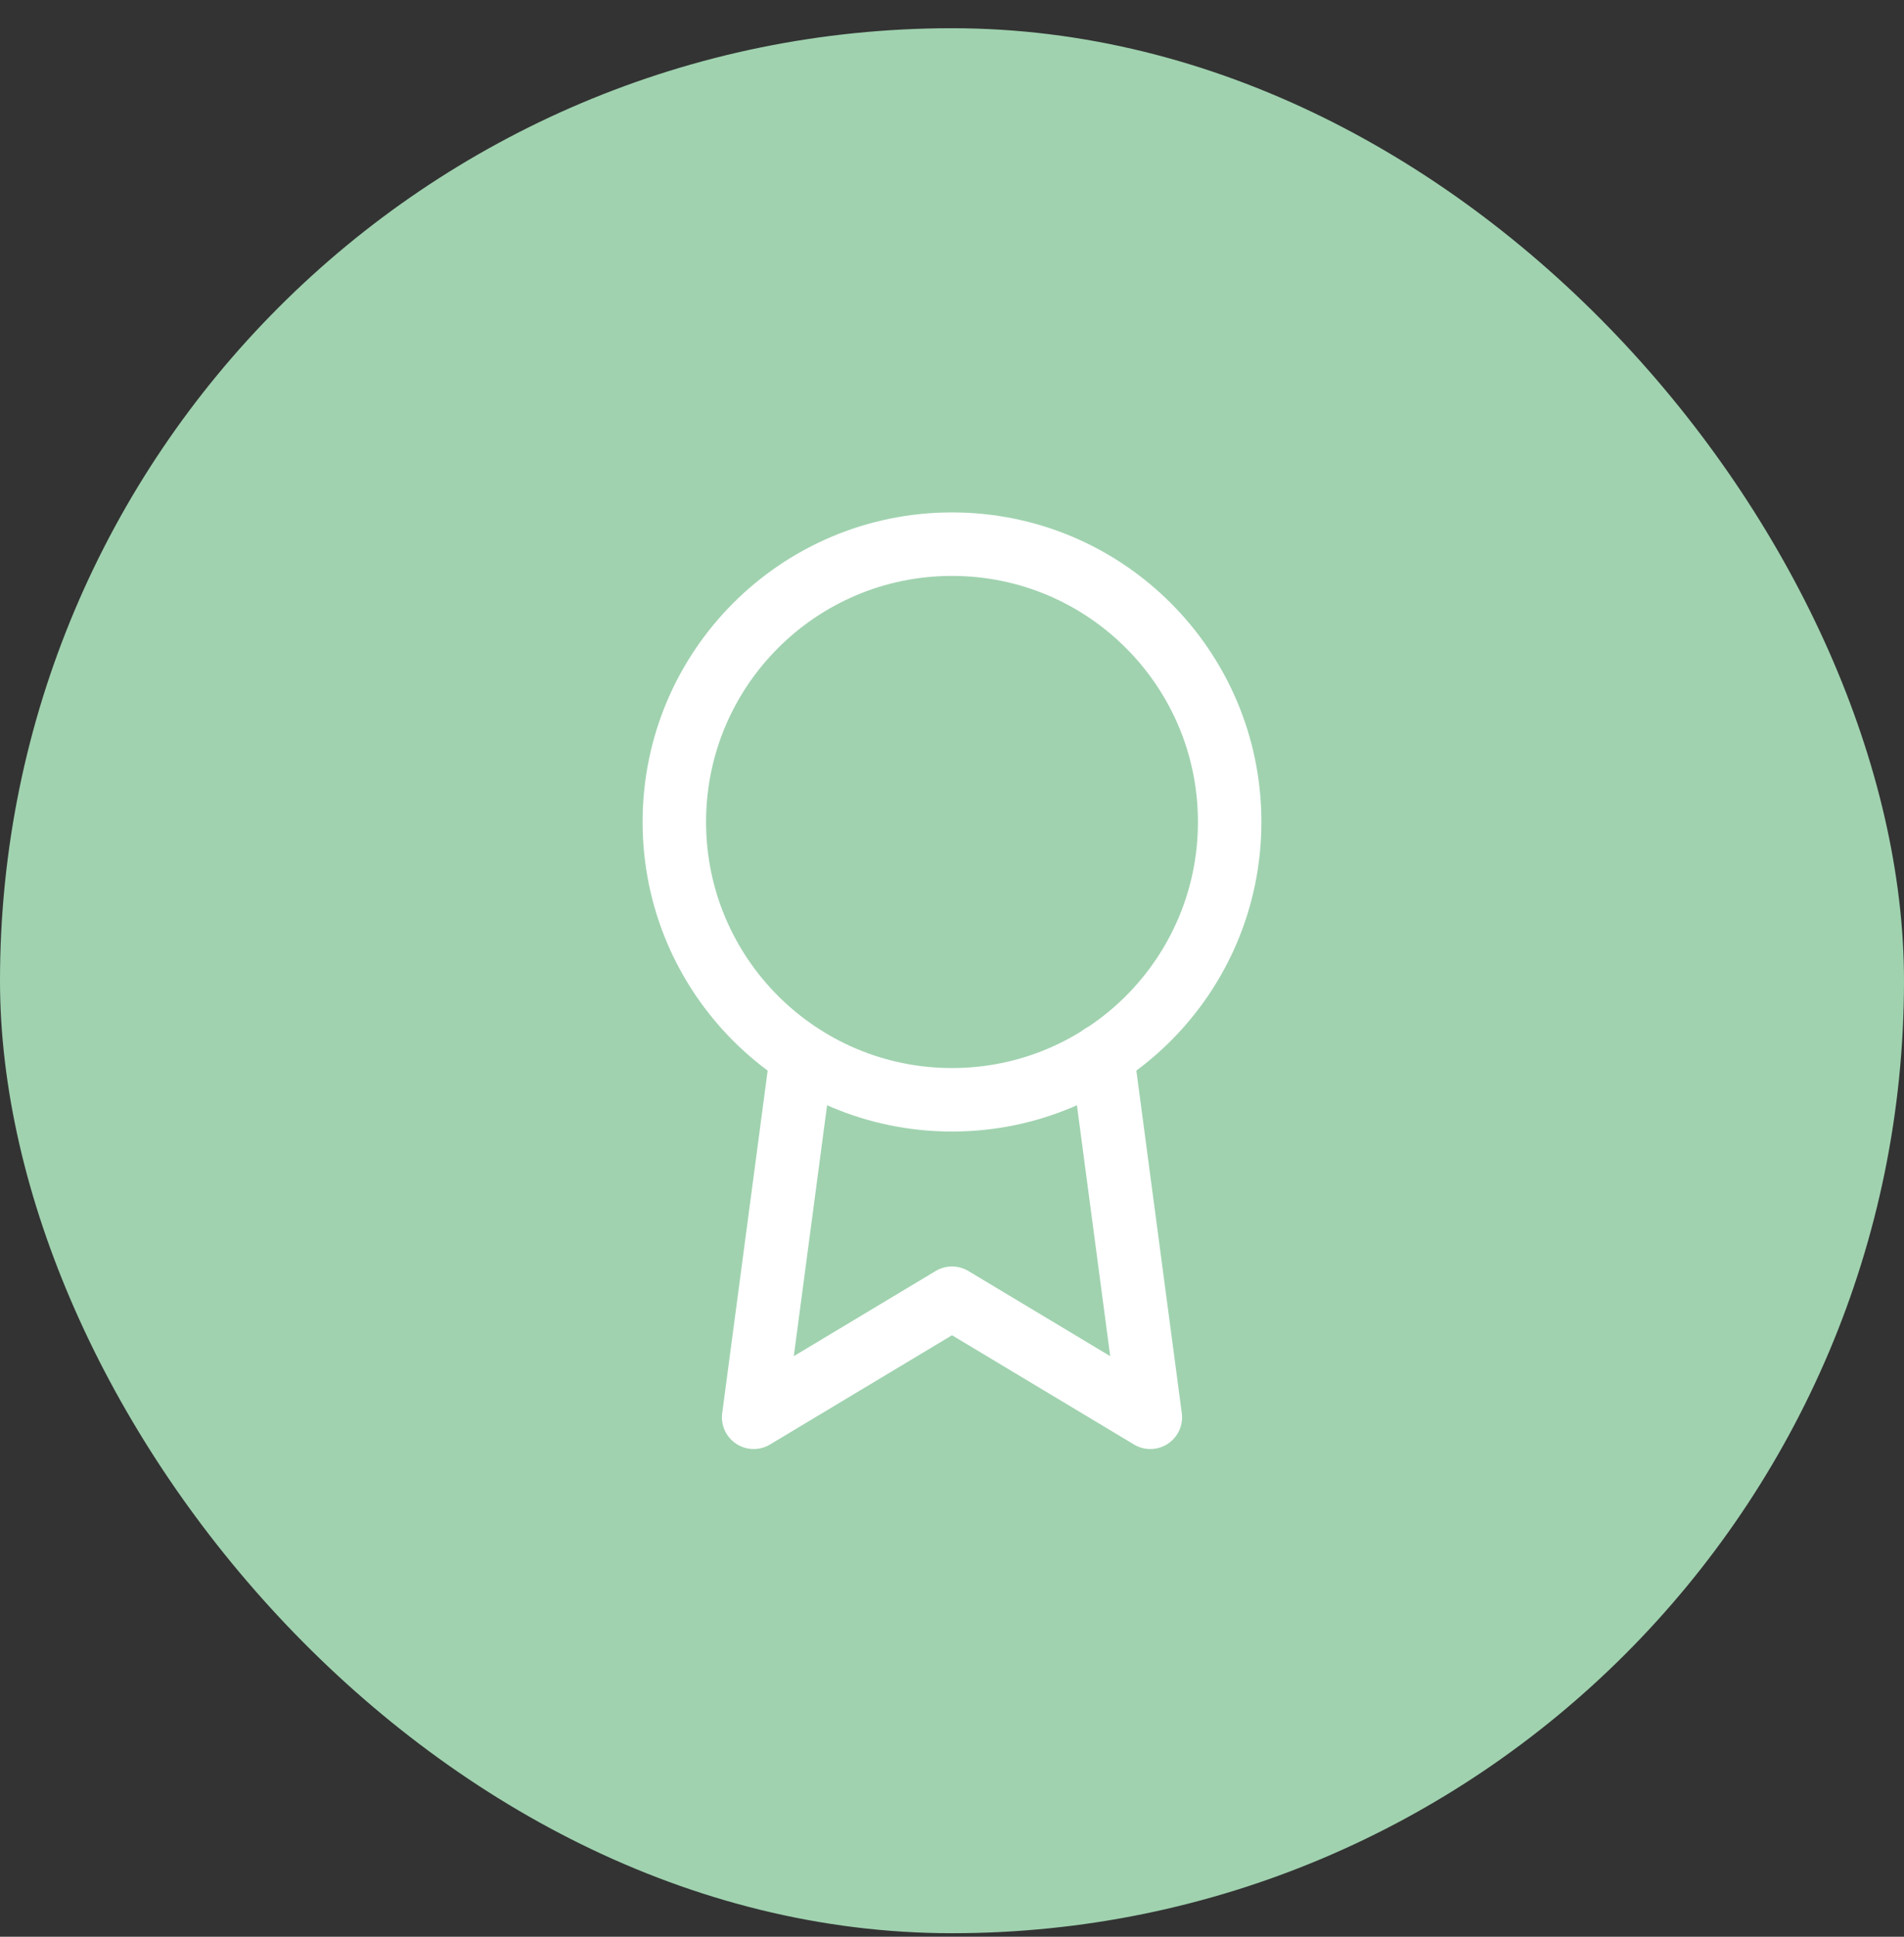 <svg xmlns="http://www.w3.org/2000/svg" fill="none" viewBox="0 0 60 61" height="61" width="60">
<rect x="0" y="0" width="60" height="61" fill="#333333" stroke="none"/>
<rect fill="#A0D2AF" rx="30" height="60" width="60" y="0.889"></rect>
<path stroke-linejoin="round" stroke-linecap="round" stroke-width="2" stroke="white" d="M30 34.639C34.833 34.639 38.75 30.721 38.75 25.889C38.75 21.056 34.833 17.139 30 17.139C25.168 17.139 21.25 21.056 21.25 25.889C21.25 30.721 25.168 34.639 30 34.639Z"></path>
<path stroke-linejoin="round" stroke-linecap="round" stroke-width="2" stroke="white" d="M25.262 33.251L23.75 44.639L30 40.889L36.25 44.639L34.737 33.239"></path>
</svg>
